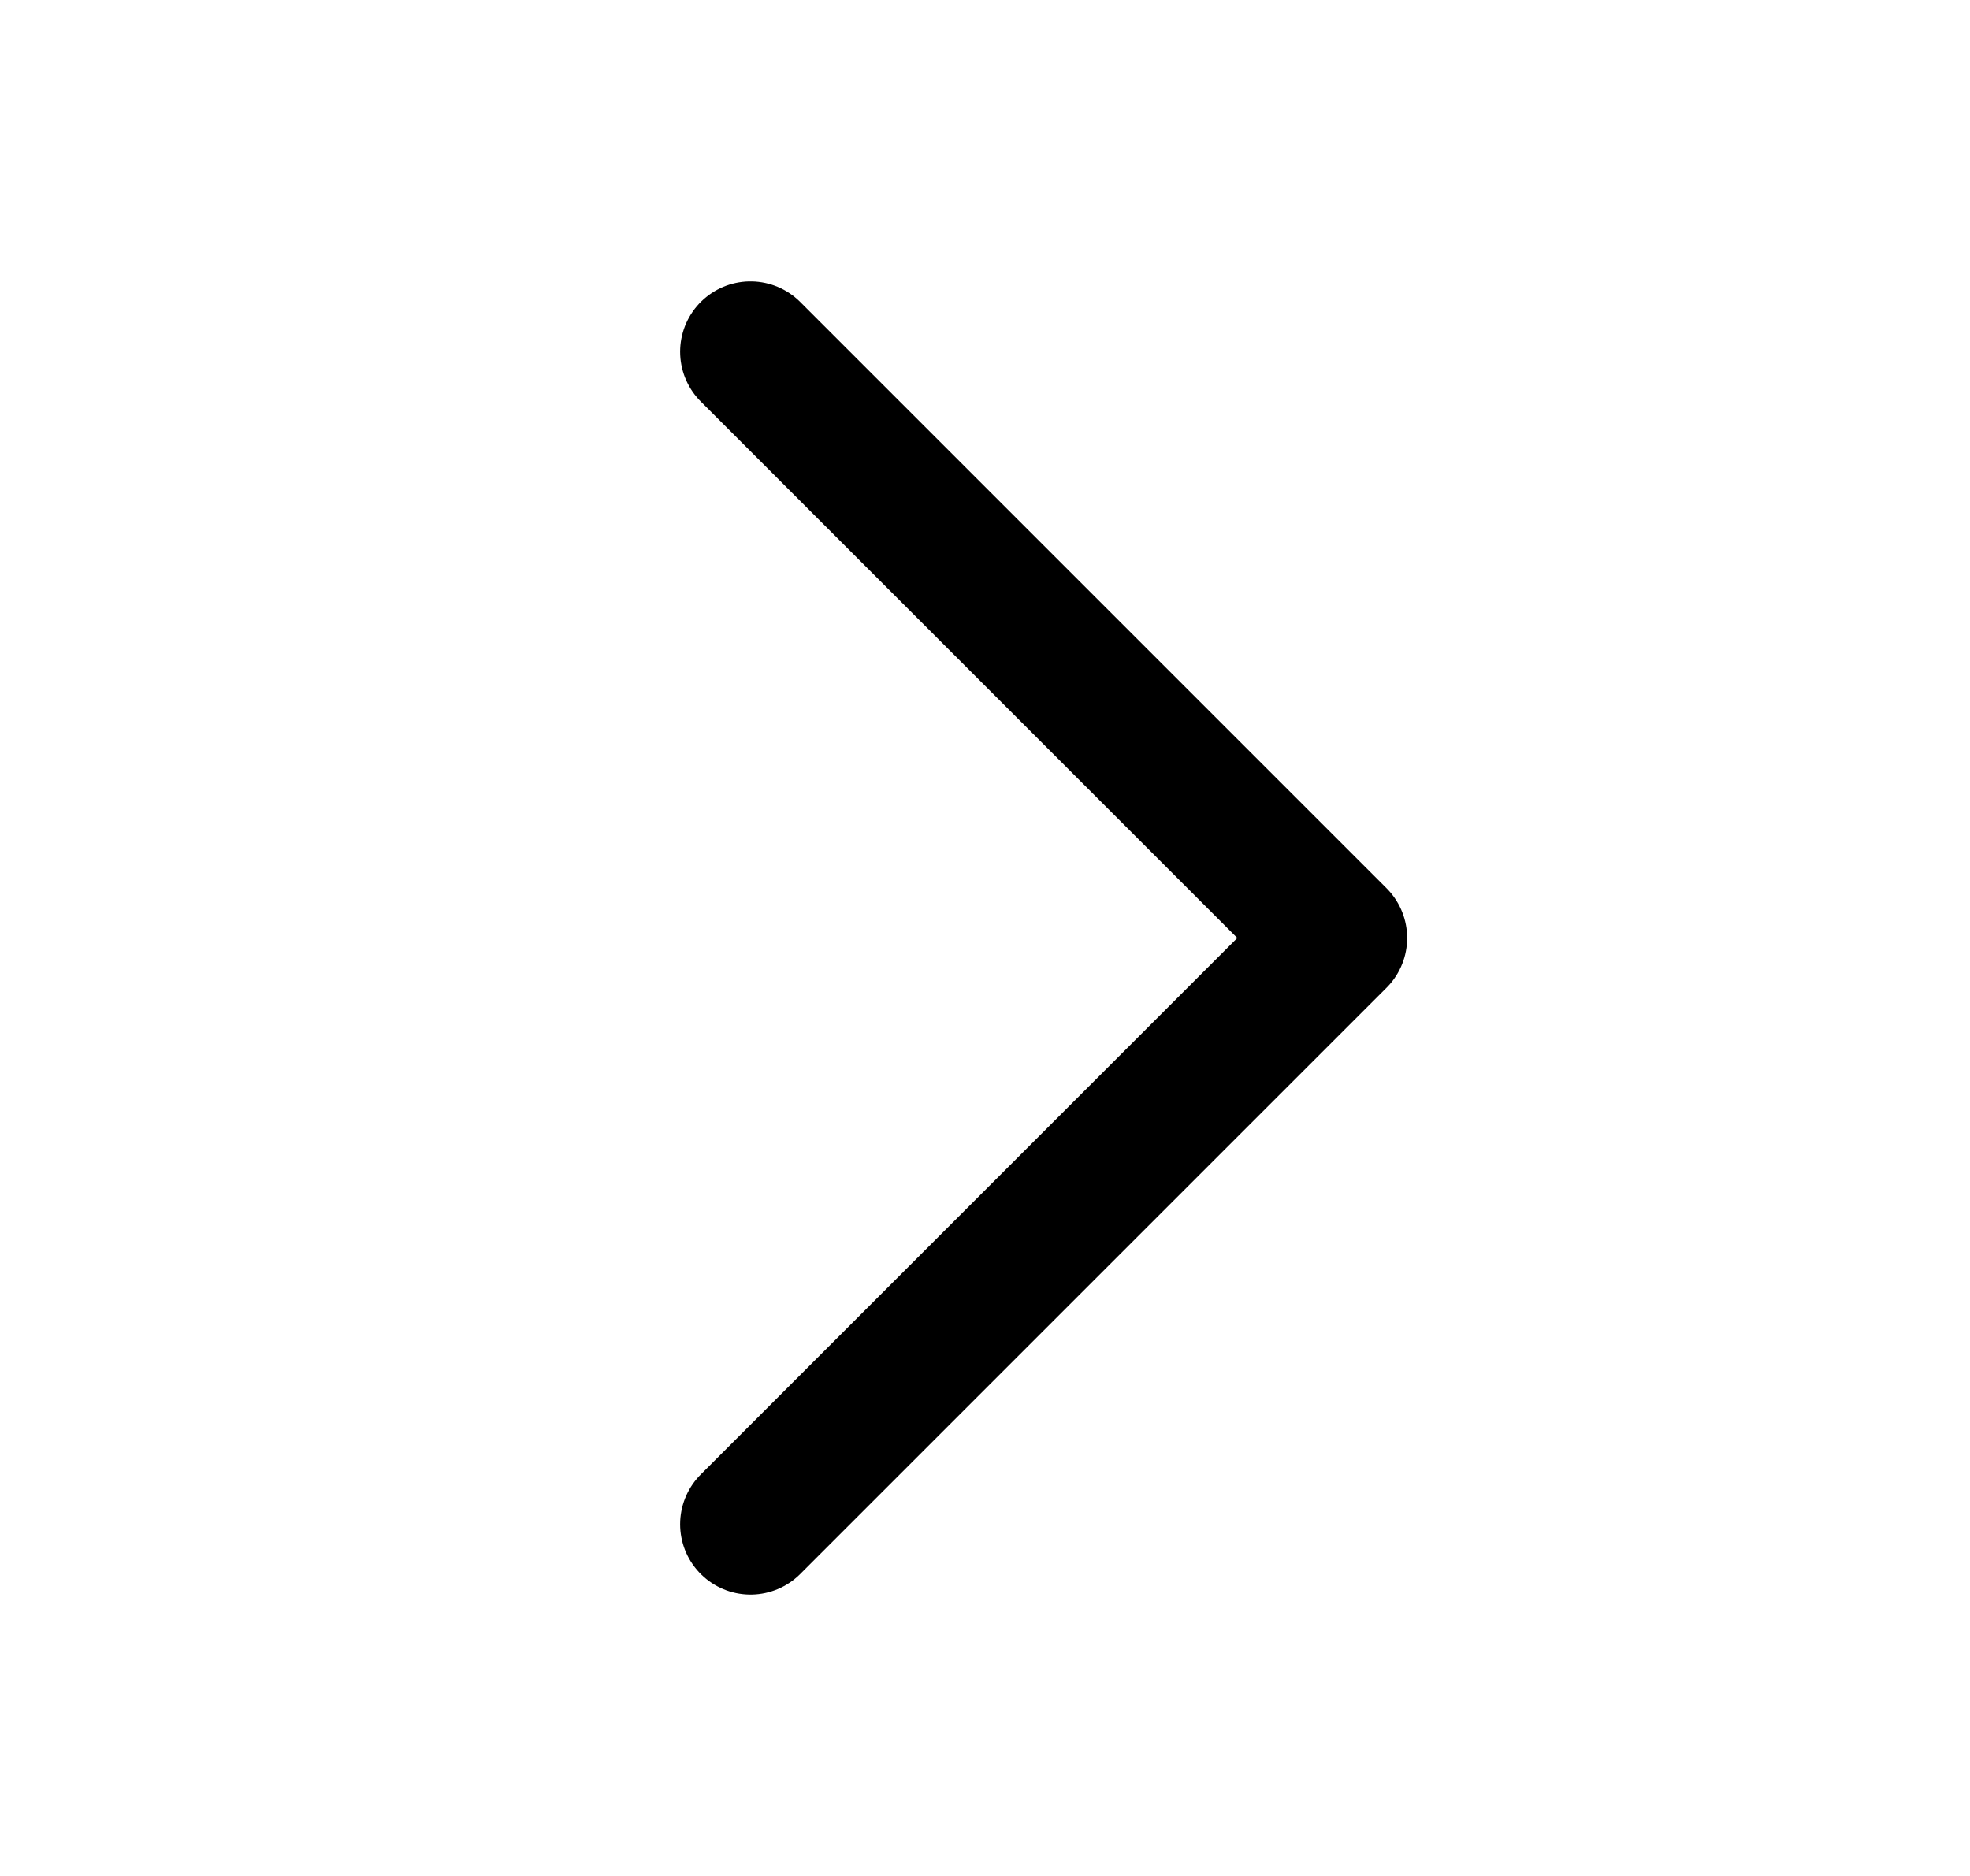 <?xml version="1.0" encoding="UTF-8"?> <svg xmlns="http://www.w3.org/2000/svg" width="21" height="20" viewBox="0 0 21 20" fill="none"><g clip-path="url(#clip0_2018_531)"><path d="M8 3.75L14.25 10L8 16.25" stroke="black" stroke-width="1.5" stroke-linecap="round" stroke-linejoin="round"></path></g><defs><clipPath id="clip0_2018_531"><rect width="20" height="20" fill="white" transform="translate(0.5)"></rect></clipPath></defs></svg> 